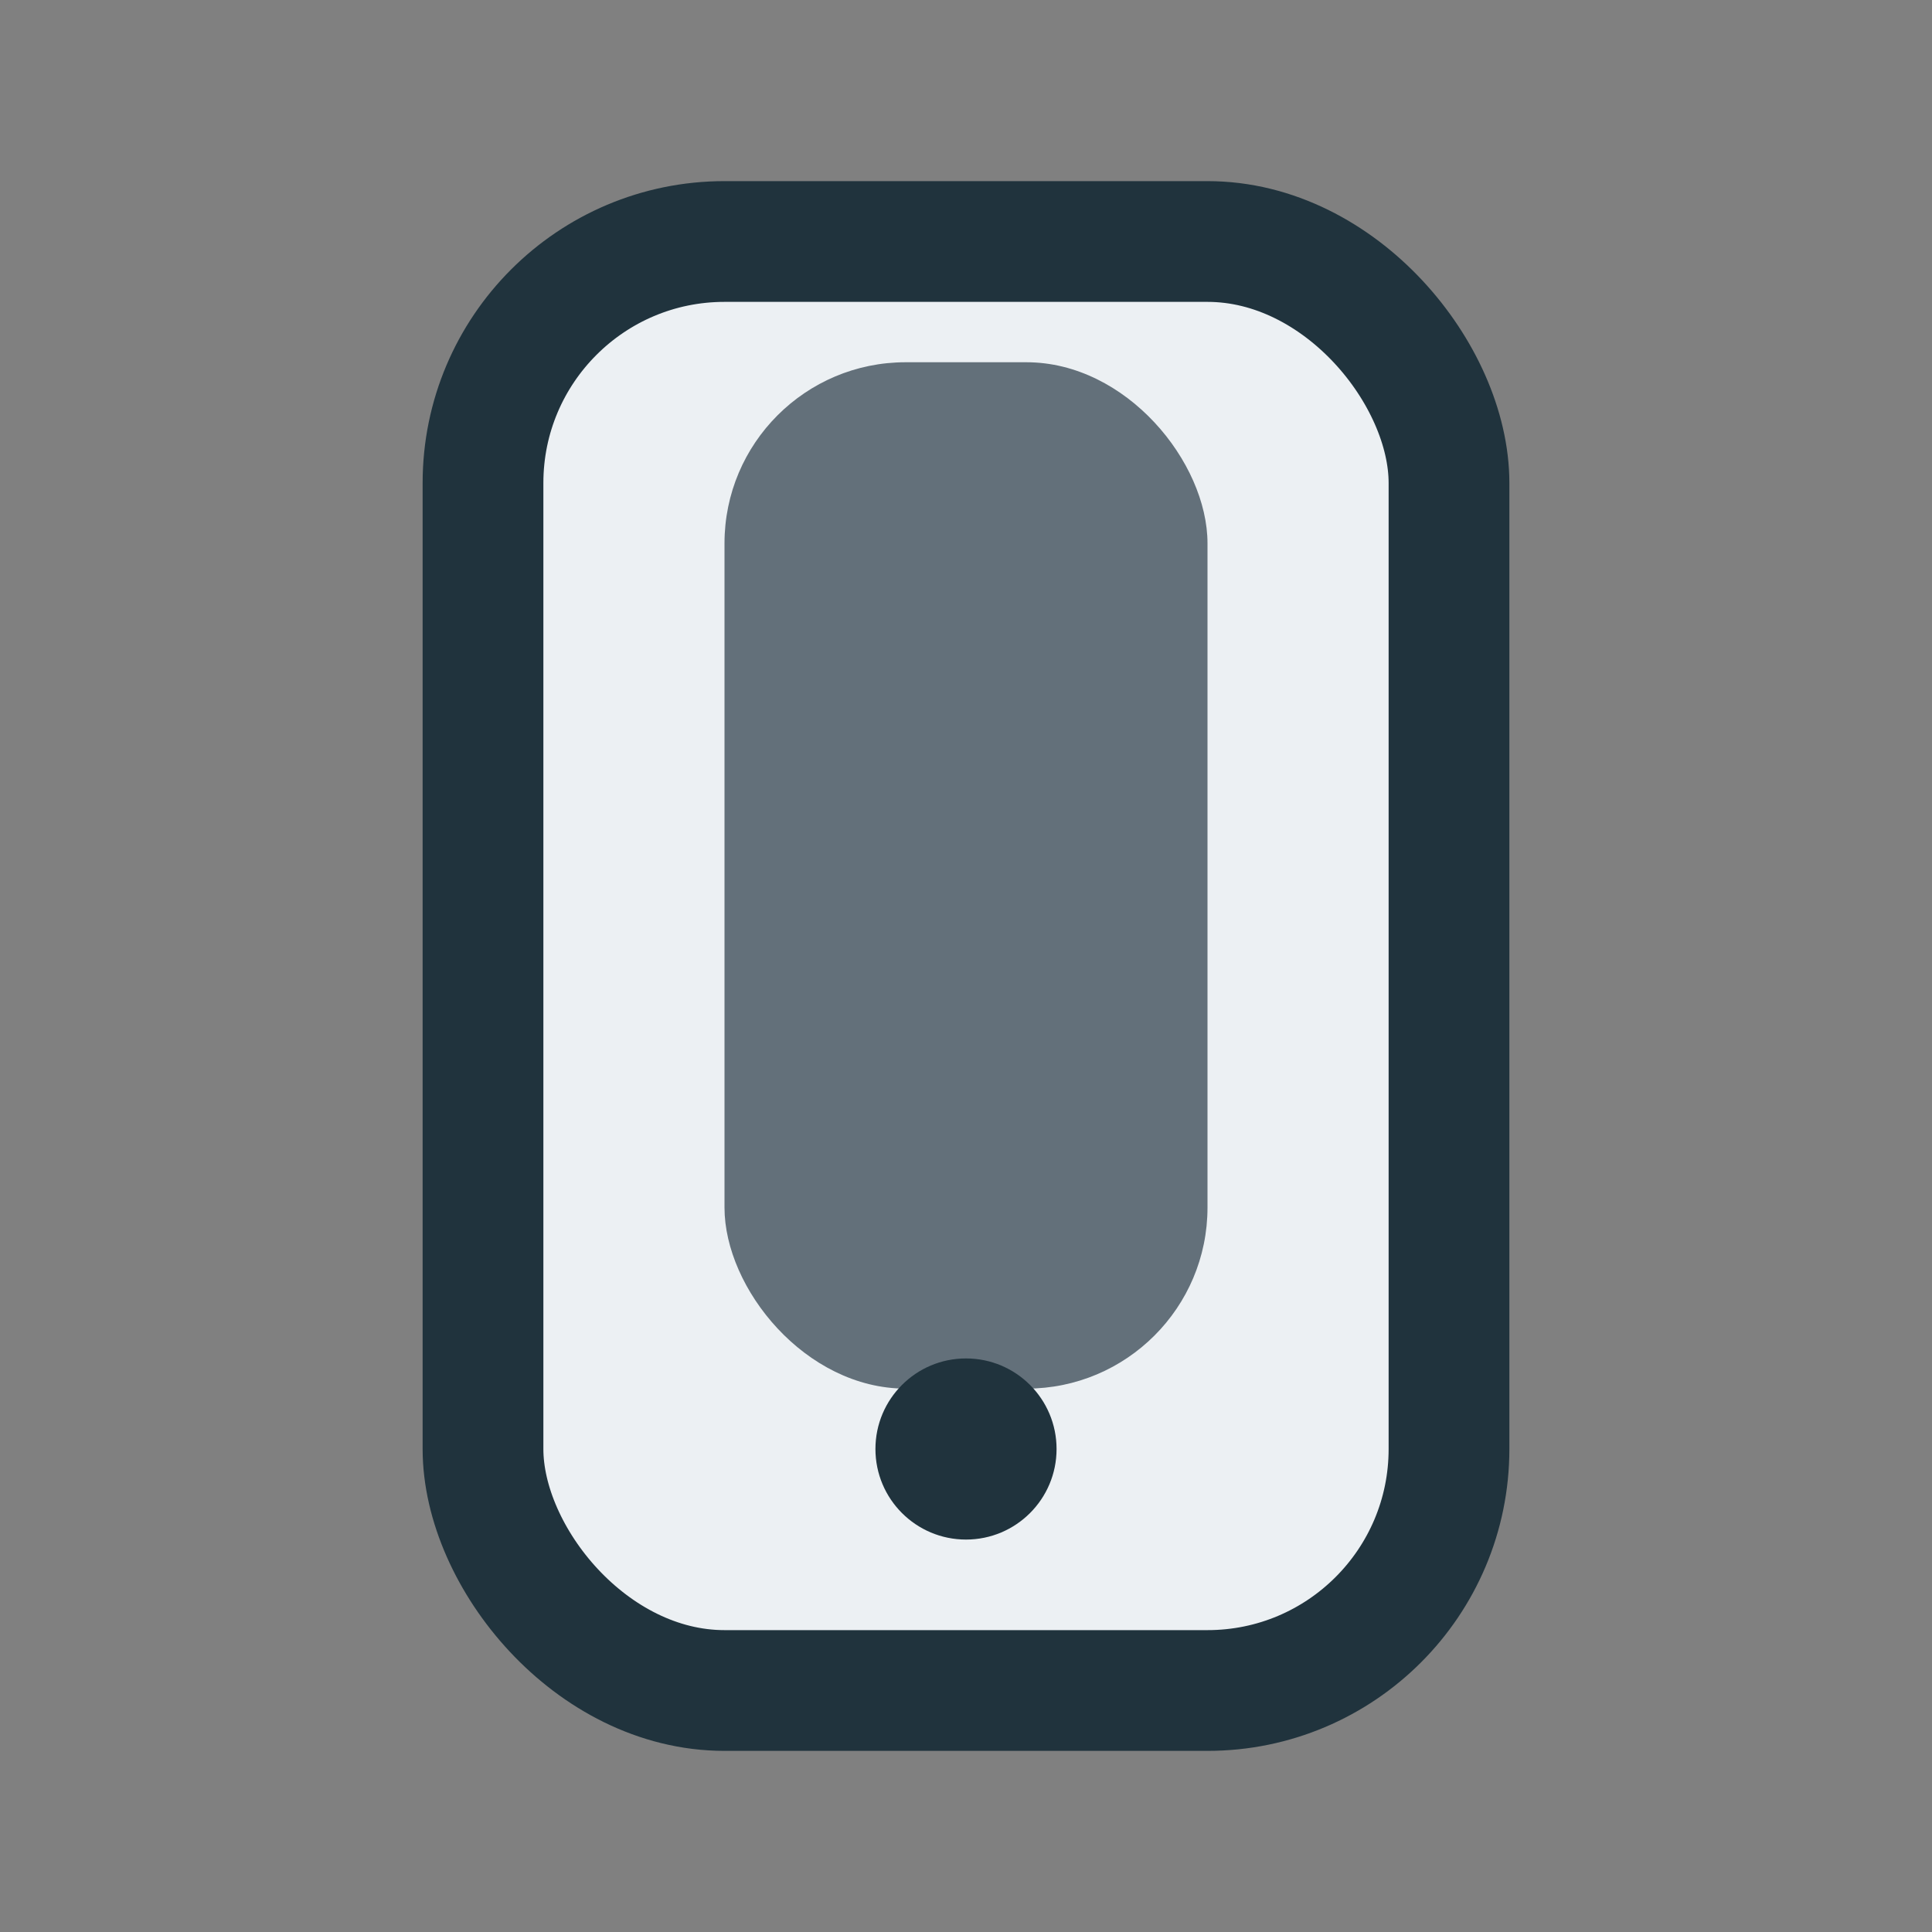 <?xml version="1.0" encoding="UTF-8"?>
<svg xmlns="http://www.w3.org/2000/svg" width="32" height="32" viewBox="0 0 32 32"><rect x="0" y="0" width="32" height="32" fill="#808080" stroke="none"/><rect x="8" y="4" width="16" height="24" rx="4" fill="#ecf0f3" stroke="#20333d" stroke-width="2"/><rect x="12" y="6" width="8" height="17" rx="3" fill="#63707a"/><circle cx="16" cy="24" r="1.5" fill="#20333d"/></svg>